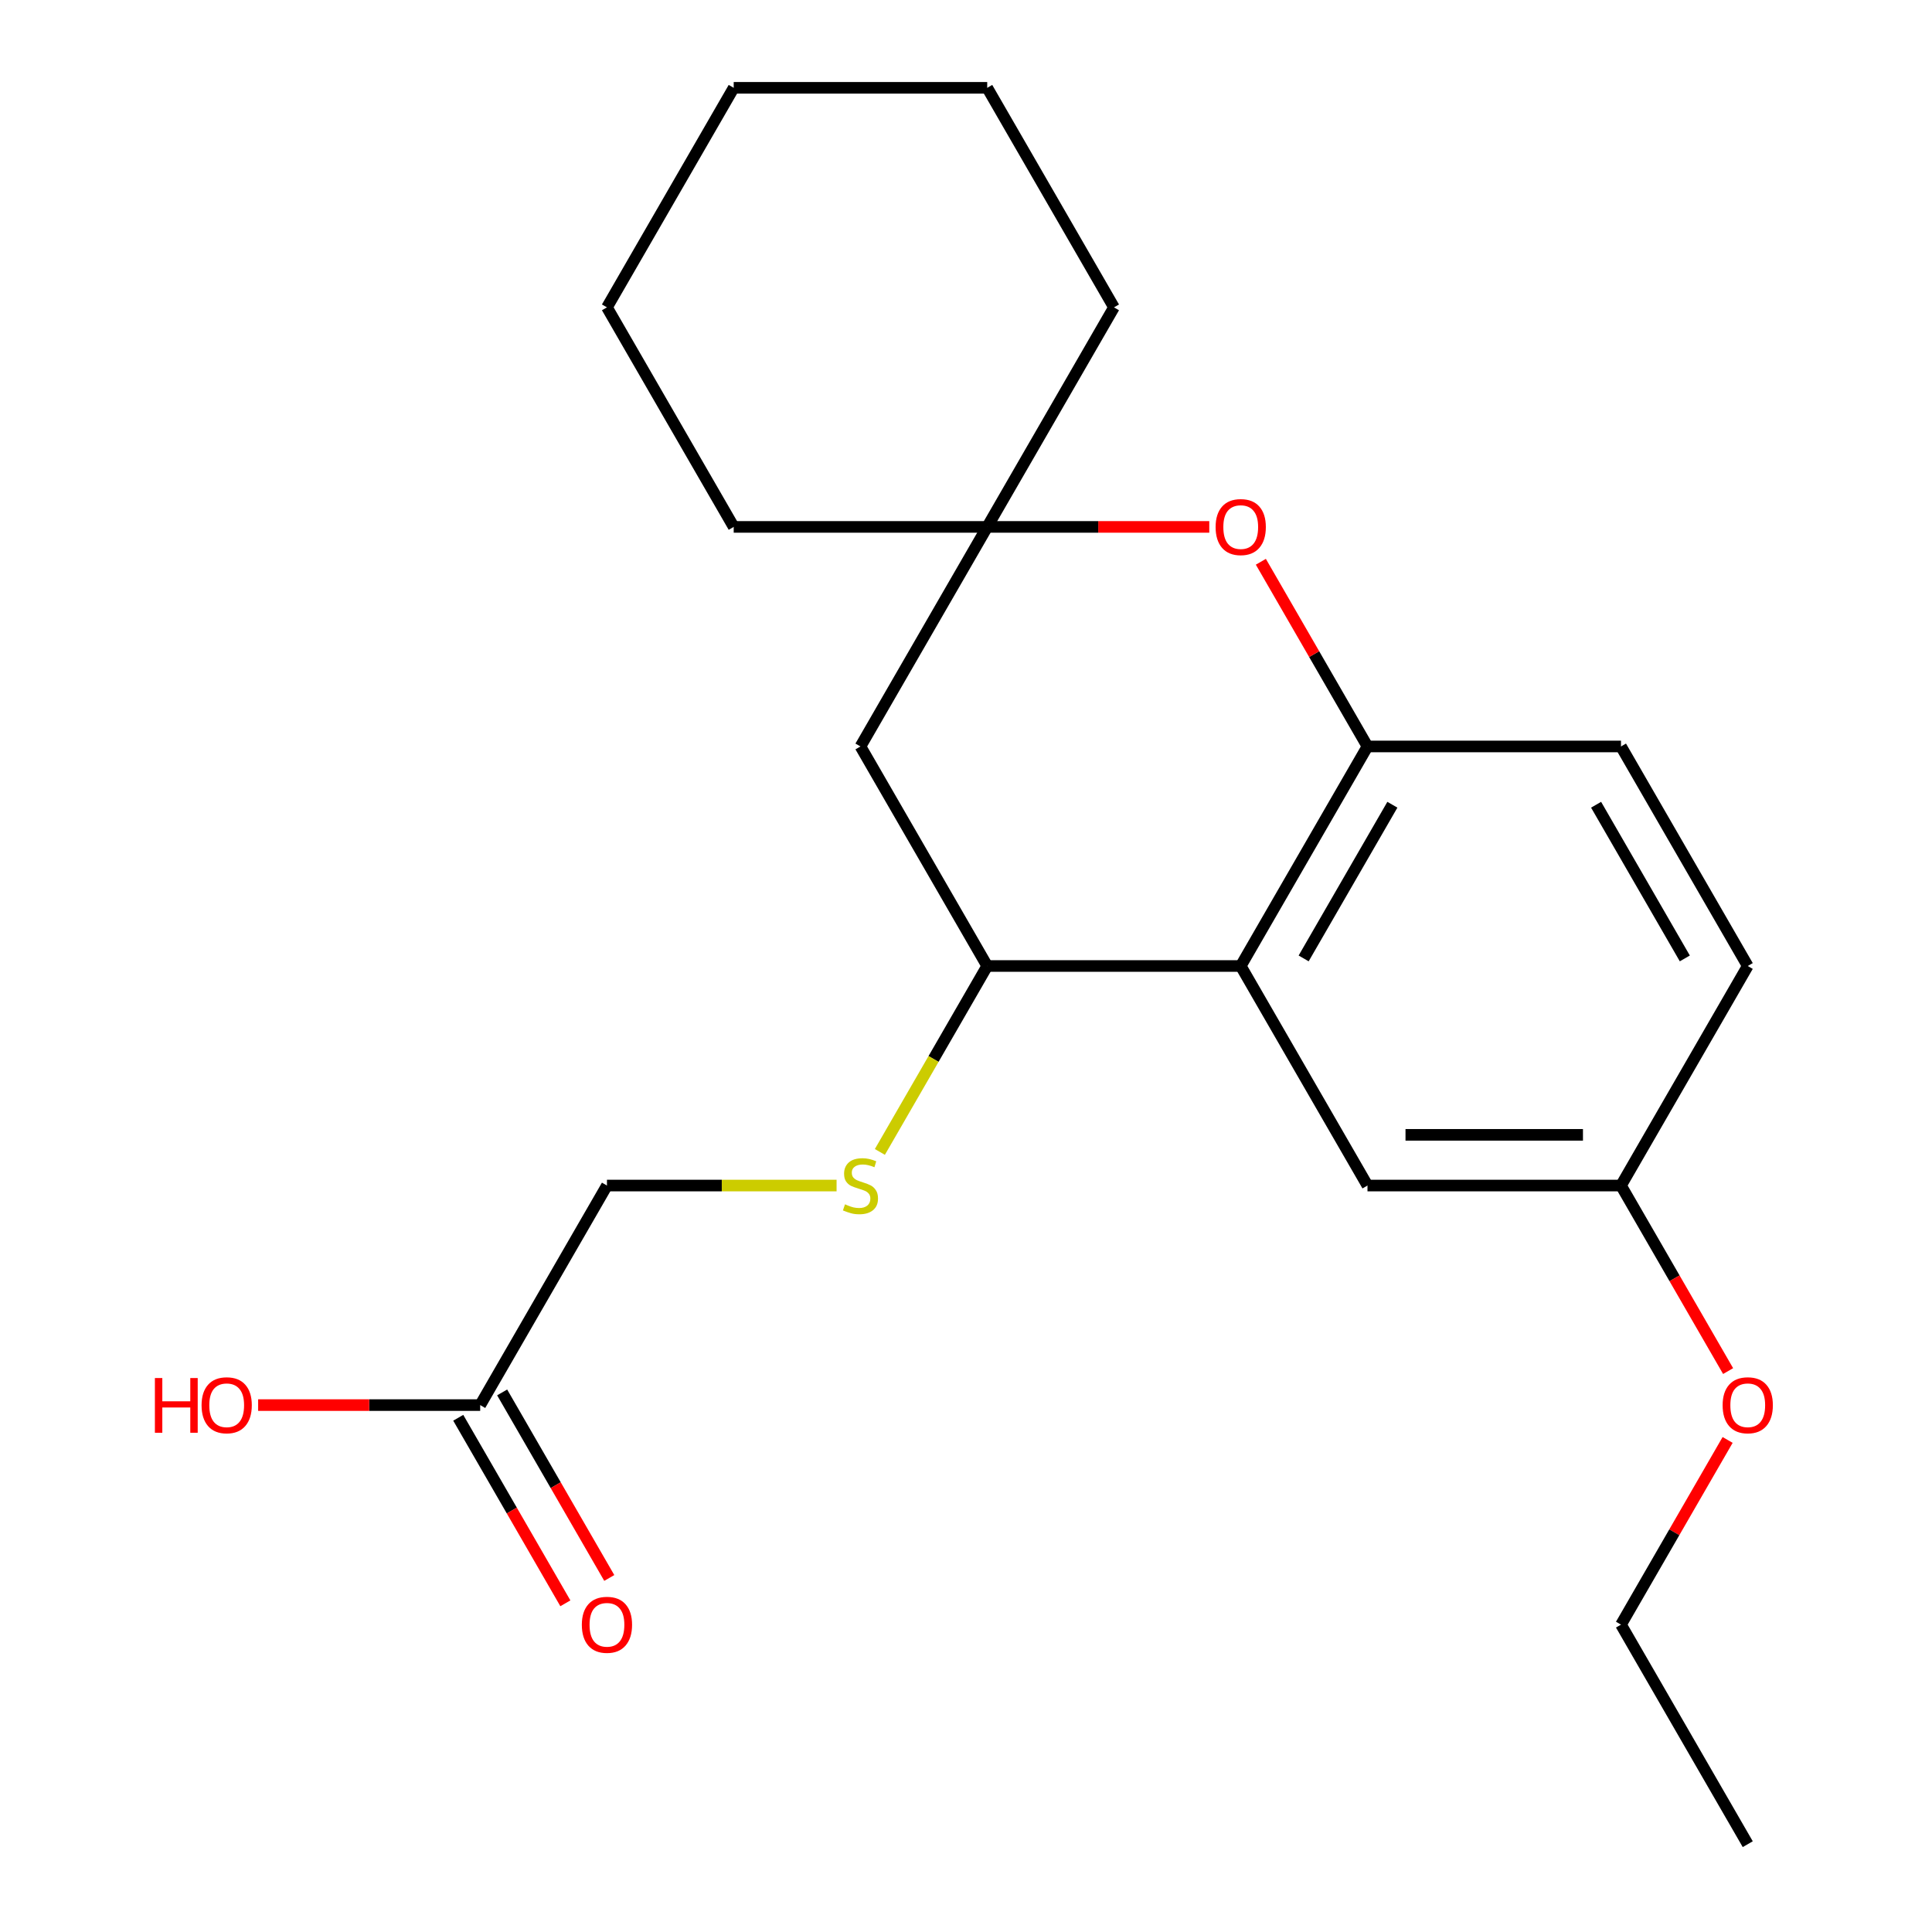 <?xml version='1.0' encoding='iso-8859-1'?>
<svg version='1.1' baseProfile='full'
              xmlns='http://www.w3.org/2000/svg'
                      xmlns:rdkit='http://www.rdkit.org/xml'
                      xmlns:xlink='http://www.w3.org/1999/xlink'
                  xml:space='preserve'
width='1000px' height='1000px' viewBox='0 0 1000 1000'>
<!-- END OF HEADER -->
<rect style='opacity:1.0;fill:#FFFFFF;stroke:none' width='1000' height='1000' x='0' y='0'> </rect>
<path class='bond-0' d='M 642.198,500 L 707.806,386.364' style='fill:none;fill-rule:evenodd;stroke:#000000;stroke-width:6px;stroke-linecap:butt;stroke-linejoin:miter;stroke-opacity:1' />
<path class='bond-0' d='M 674.766,496.076 L 720.692,416.531' style='fill:none;fill-rule:evenodd;stroke:#000000;stroke-width:6px;stroke-linecap:butt;stroke-linejoin:miter;stroke-opacity:1' />
<path class='bond-2' d='M 642.198,500 L 510.982,500' style='fill:none;fill-rule:evenodd;stroke:#000000;stroke-width:6px;stroke-linecap:butt;stroke-linejoin:miter;stroke-opacity:1' />
<path class='bond-7' d='M 642.198,500 L 707.806,613.636' style='fill:none;fill-rule:evenodd;stroke:#000000;stroke-width:6px;stroke-linecap:butt;stroke-linejoin:miter;stroke-opacity:1' />
<path class='bond-1' d='M 707.806,386.364 L 680.21,338.566' style='fill:none;fill-rule:evenodd;stroke:#000000;stroke-width:6px;stroke-linecap:butt;stroke-linejoin:miter;stroke-opacity:1' />
<path class='bond-1' d='M 680.21,338.566 L 652.613,290.768' style='fill:none;fill-rule:evenodd;stroke:#FF0000;stroke-width:6px;stroke-linecap:butt;stroke-linejoin:miter;stroke-opacity:1' />
<path class='bond-8' d='M 707.806,386.364 L 839.022,386.364' style='fill:none;fill-rule:evenodd;stroke:#000000;stroke-width:6px;stroke-linecap:butt;stroke-linejoin:miter;stroke-opacity:1' />
<path class='bond-23' d='M 625.917,272.727 L 568.45,272.727' style='fill:none;fill-rule:evenodd;stroke:#FF0000;stroke-width:6px;stroke-linecap:butt;stroke-linejoin:miter;stroke-opacity:1' />
<path class='bond-23' d='M 568.45,272.727 L 510.982,272.727' style='fill:none;fill-rule:evenodd;stroke:#000000;stroke-width:6px;stroke-linecap:butt;stroke-linejoin:miter;stroke-opacity:1' />
<path class='bond-4' d='M 510.982,500 L 445.374,386.364' style='fill:none;fill-rule:evenodd;stroke:#000000;stroke-width:6px;stroke-linecap:butt;stroke-linejoin:miter;stroke-opacity:1' />
<path class='bond-5' d='M 510.982,500 L 483.201,548.118' style='fill:none;fill-rule:evenodd;stroke:#000000;stroke-width:6px;stroke-linecap:butt;stroke-linejoin:miter;stroke-opacity:1' />
<path class='bond-5' d='M 483.201,548.118 L 455.42,596.236' style='fill:none;fill-rule:evenodd;stroke:#CCCC00;stroke-width:6px;stroke-linecap:butt;stroke-linejoin:miter;stroke-opacity:1' />
<path class='bond-3' d='M 510.982,272.727 L 445.374,386.364' style='fill:none;fill-rule:evenodd;stroke:#000000;stroke-width:6px;stroke-linecap:butt;stroke-linejoin:miter;stroke-opacity:1' />
<path class='bond-15' d='M 510.982,272.727 L 576.59,159.091' style='fill:none;fill-rule:evenodd;stroke:#000000;stroke-width:6px;stroke-linecap:butt;stroke-linejoin:miter;stroke-opacity:1' />
<path class='bond-16' d='M 510.982,272.727 L 379.766,272.727' style='fill:none;fill-rule:evenodd;stroke:#000000;stroke-width:6px;stroke-linecap:butt;stroke-linejoin:miter;stroke-opacity:1' />
<path class='bond-10' d='M 433.013,613.636 L 373.586,613.636' style='fill:none;fill-rule:evenodd;stroke:#CCCC00;stroke-width:6px;stroke-linecap:butt;stroke-linejoin:miter;stroke-opacity:1' />
<path class='bond-10' d='M 373.586,613.636 L 314.158,613.636' style='fill:none;fill-rule:evenodd;stroke:#000000;stroke-width:6px;stroke-linecap:butt;stroke-linejoin:miter;stroke-opacity:1' />
<path class='bond-6' d='M 248.55,727.273 L 314.158,613.636' style='fill:none;fill-rule:evenodd;stroke:#000000;stroke-width:6px;stroke-linecap:butt;stroke-linejoin:miter;stroke-opacity:1' />
<path class='bond-9' d='M 237.186,733.834 L 264.909,781.852' style='fill:none;fill-rule:evenodd;stroke:#000000;stroke-width:6px;stroke-linecap:butt;stroke-linejoin:miter;stroke-opacity:1' />
<path class='bond-9' d='M 264.909,781.852 L 292.633,829.869' style='fill:none;fill-rule:evenodd;stroke:#FF0000;stroke-width:6px;stroke-linecap:butt;stroke-linejoin:miter;stroke-opacity:1' />
<path class='bond-9' d='M 259.914,720.712 L 287.637,768.73' style='fill:none;fill-rule:evenodd;stroke:#000000;stroke-width:6px;stroke-linecap:butt;stroke-linejoin:miter;stroke-opacity:1' />
<path class='bond-9' d='M 287.637,768.73 L 315.36,816.748' style='fill:none;fill-rule:evenodd;stroke:#FF0000;stroke-width:6px;stroke-linecap:butt;stroke-linejoin:miter;stroke-opacity:1' />
<path class='bond-12' d='M 248.55,727.273 L 191.082,727.273' style='fill:none;fill-rule:evenodd;stroke:#000000;stroke-width:6px;stroke-linecap:butt;stroke-linejoin:miter;stroke-opacity:1' />
<path class='bond-12' d='M 191.082,727.273 L 133.614,727.273' style='fill:none;fill-rule:evenodd;stroke:#FF0000;stroke-width:6px;stroke-linecap:butt;stroke-linejoin:miter;stroke-opacity:1' />
<path class='bond-11' d='M 707.806,613.636 L 839.022,613.636' style='fill:none;fill-rule:evenodd;stroke:#000000;stroke-width:6px;stroke-linecap:butt;stroke-linejoin:miter;stroke-opacity:1' />
<path class='bond-11' d='M 727.488,587.393 L 819.339,587.393' style='fill:none;fill-rule:evenodd;stroke:#000000;stroke-width:6px;stroke-linecap:butt;stroke-linejoin:miter;stroke-opacity:1' />
<path class='bond-22' d='M 839.022,386.364 L 904.63,500' style='fill:none;fill-rule:evenodd;stroke:#000000;stroke-width:6px;stroke-linecap:butt;stroke-linejoin:miter;stroke-opacity:1' />
<path class='bond-22' d='M 826.136,416.531 L 872.061,496.076' style='fill:none;fill-rule:evenodd;stroke:#000000;stroke-width:6px;stroke-linecap:butt;stroke-linejoin:miter;stroke-opacity:1' />
<path class='bond-13' d='M 839.022,613.636 L 904.63,500' style='fill:none;fill-rule:evenodd;stroke:#000000;stroke-width:6px;stroke-linecap:butt;stroke-linejoin:miter;stroke-opacity:1' />
<path class='bond-14' d='M 839.022,613.636 L 866.745,661.654' style='fill:none;fill-rule:evenodd;stroke:#000000;stroke-width:6px;stroke-linecap:butt;stroke-linejoin:miter;stroke-opacity:1' />
<path class='bond-14' d='M 866.745,661.654 L 894.468,709.672' style='fill:none;fill-rule:evenodd;stroke:#FF0000;stroke-width:6px;stroke-linecap:butt;stroke-linejoin:miter;stroke-opacity:1' />
<path class='bond-17' d='M 894.214,745.313 L 866.618,793.111' style='fill:none;fill-rule:evenodd;stroke:#FF0000;stroke-width:6px;stroke-linecap:butt;stroke-linejoin:miter;stroke-opacity:1' />
<path class='bond-17' d='M 866.618,793.111 L 839.022,840.909' style='fill:none;fill-rule:evenodd;stroke:#000000;stroke-width:6px;stroke-linecap:butt;stroke-linejoin:miter;stroke-opacity:1' />
<path class='bond-20' d='M 576.59,159.091 L 510.982,45.455' style='fill:none;fill-rule:evenodd;stroke:#000000;stroke-width:6px;stroke-linecap:butt;stroke-linejoin:miter;stroke-opacity:1' />
<path class='bond-19' d='M 379.766,272.727 L 314.158,159.091' style='fill:none;fill-rule:evenodd;stroke:#000000;stroke-width:6px;stroke-linecap:butt;stroke-linejoin:miter;stroke-opacity:1' />
<path class='bond-18' d='M 839.022,840.909 L 904.63,954.545' style='fill:none;fill-rule:evenodd;stroke:#000000;stroke-width:6px;stroke-linecap:butt;stroke-linejoin:miter;stroke-opacity:1' />
<path class='bond-21' d='M 314.158,159.091 L 379.766,45.455' style='fill:none;fill-rule:evenodd;stroke:#000000;stroke-width:6px;stroke-linecap:butt;stroke-linejoin:miter;stroke-opacity:1' />
<path class='bond-24' d='M 510.982,45.455 L 379.766,45.455' style='fill:none;fill-rule:evenodd;stroke:#000000;stroke-width:6px;stroke-linecap:butt;stroke-linejoin:miter;stroke-opacity:1' />
<path  class='atom-2' d='M 629.198 272.807
Q 629.198 266.007, 632.558 262.207
Q 635.918 258.407, 642.198 258.407
Q 648.478 258.407, 651.838 262.207
Q 655.198 266.007, 655.198 272.807
Q 655.198 279.687, 651.798 283.607
Q 648.398 287.487, 642.198 287.487
Q 635.958 287.487, 632.558 283.607
Q 629.198 279.727, 629.198 272.807
M 642.198 284.287
Q 646.518 284.287, 648.838 281.407
Q 651.198 278.487, 651.198 272.807
Q 651.198 267.247, 648.838 264.447
Q 646.518 261.607, 642.198 261.607
Q 637.878 261.607, 635.518 264.407
Q 633.198 267.207, 633.198 272.807
Q 633.198 278.527, 635.518 281.407
Q 637.878 284.287, 642.198 284.287
' fill='#FF0000'/>
<path  class='atom-6' d='M 437.374 623.356
Q 437.694 623.476, 439.014 624.036
Q 440.334 624.596, 441.774 624.956
Q 443.254 625.276, 444.694 625.276
Q 447.374 625.276, 448.934 623.996
Q 450.494 622.676, 450.494 620.396
Q 450.494 618.836, 449.694 617.876
Q 448.934 616.916, 447.734 616.396
Q 446.534 615.876, 444.534 615.276
Q 442.014 614.516, 440.494 613.796
Q 439.014 613.076, 437.934 611.556
Q 436.894 610.036, 436.894 607.476
Q 436.894 603.916, 439.294 601.716
Q 441.734 599.516, 446.534 599.516
Q 449.814 599.516, 453.534 601.076
L 452.614 604.156
Q 449.214 602.756, 446.654 602.756
Q 443.894 602.756, 442.374 603.916
Q 440.854 605.036, 440.894 606.996
Q 440.894 608.516, 441.654 609.436
Q 442.454 610.356, 443.574 610.876
Q 444.734 611.396, 446.654 611.996
Q 449.214 612.796, 450.734 613.596
Q 452.254 614.396, 453.334 616.036
Q 454.454 617.636, 454.454 620.396
Q 454.454 624.316, 451.814 626.436
Q 449.214 628.516, 444.854 628.516
Q 442.334 628.516, 440.414 627.956
Q 438.534 627.436, 436.294 626.516
L 437.374 623.356
' fill='#CCCC00'/>
<path  class='atom-10' d='M 301.158 840.989
Q 301.158 834.189, 304.518 830.389
Q 307.878 826.589, 314.158 826.589
Q 320.438 826.589, 323.798 830.389
Q 327.158 834.189, 327.158 840.989
Q 327.158 847.869, 323.758 851.789
Q 320.358 855.669, 314.158 855.669
Q 307.918 855.669, 304.518 851.789
Q 301.158 847.909, 301.158 840.989
M 314.158 852.469
Q 318.478 852.469, 320.798 849.589
Q 323.158 846.669, 323.158 840.989
Q 323.158 835.429, 320.798 832.629
Q 318.478 829.789, 314.158 829.789
Q 309.838 829.789, 307.478 832.589
Q 305.158 835.389, 305.158 840.989
Q 305.158 846.709, 307.478 849.589
Q 309.838 852.469, 314.158 852.469
' fill='#FF0000'/>
<path  class='atom-13' d='M 80.174 713.273
L 84.014 713.273
L 84.014 725.313
L 98.494 725.313
L 98.494 713.273
L 102.334 713.273
L 102.334 741.593
L 98.494 741.593
L 98.494 728.513
L 84.014 728.513
L 84.014 741.593
L 80.174 741.593
L 80.174 713.273
' fill='#FF0000'/>
<path  class='atom-13' d='M 104.334 727.353
Q 104.334 720.553, 107.694 716.753
Q 111.054 712.953, 117.334 712.953
Q 123.614 712.953, 126.974 716.753
Q 130.334 720.553, 130.334 727.353
Q 130.334 734.233, 126.934 738.153
Q 123.534 742.033, 117.334 742.033
Q 111.094 742.033, 107.694 738.153
Q 104.334 734.273, 104.334 727.353
M 117.334 738.833
Q 121.654 738.833, 123.974 735.953
Q 126.334 733.033, 126.334 727.353
Q 126.334 721.793, 123.974 718.993
Q 121.654 716.153, 117.334 716.153
Q 113.014 716.153, 110.654 718.953
Q 108.334 721.753, 108.334 727.353
Q 108.334 733.073, 110.654 735.953
Q 113.014 738.833, 117.334 738.833
' fill='#FF0000'/>
<path  class='atom-15' d='M 891.63 727.353
Q 891.63 720.553, 894.99 716.753
Q 898.35 712.953, 904.63 712.953
Q 910.91 712.953, 914.27 716.753
Q 917.63 720.553, 917.63 727.353
Q 917.63 734.233, 914.23 738.153
Q 910.83 742.033, 904.63 742.033
Q 898.39 742.033, 894.99 738.153
Q 891.63 734.273, 891.63 727.353
M 904.63 738.833
Q 908.95 738.833, 911.27 735.953
Q 913.63 733.033, 913.63 727.353
Q 913.63 721.793, 911.27 718.993
Q 908.95 716.153, 904.63 716.153
Q 900.31 716.153, 897.95 718.953
Q 895.63 721.753, 895.63 727.353
Q 895.63 733.073, 897.95 735.953
Q 900.31 738.833, 904.63 738.833
' fill='#FF0000'/>
</svg>

